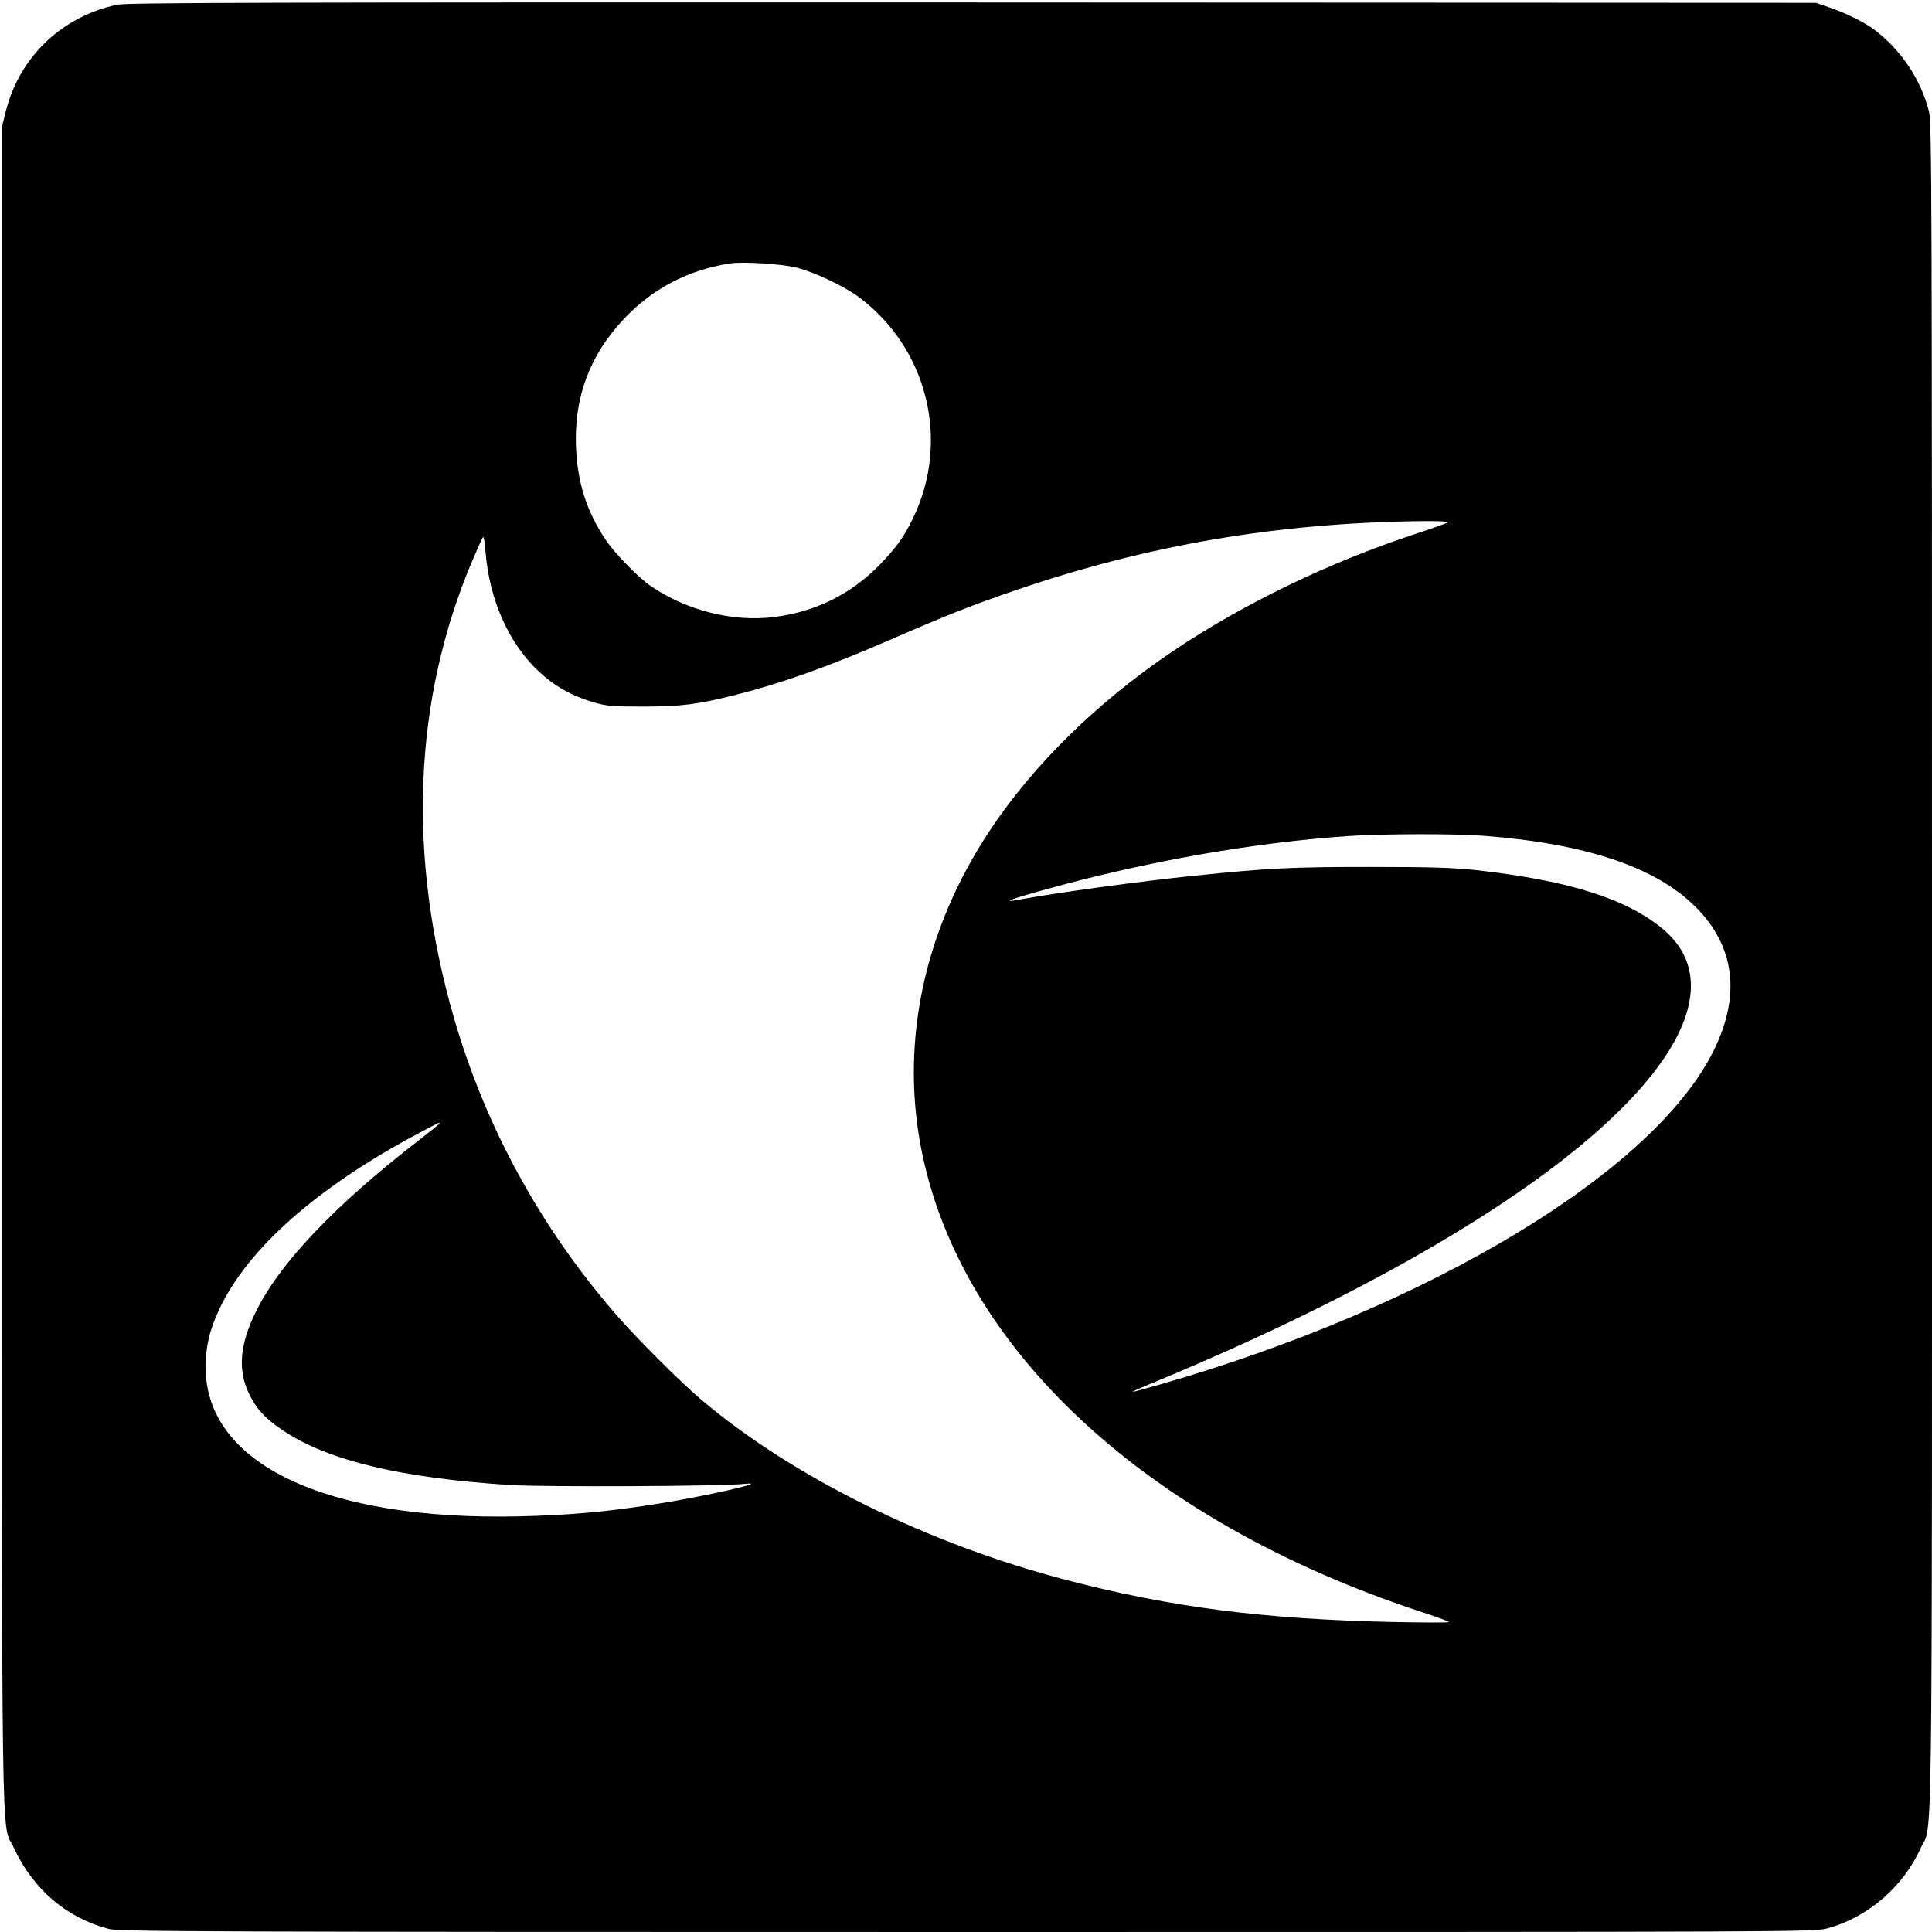 <?xml version="1.0" standalone="no"?>
<!DOCTYPE svg PUBLIC "-//W3C//DTD SVG 20010904//EN"
 "http://www.w3.org/TR/2001/REC-SVG-20010904/DTD/svg10.dtd">
<svg version="1.0" xmlns="http://www.w3.org/2000/svg"
 width="1024pt" height="1024pt" viewBox="0 0 1024 1024"
 preserveAspectRatio="xMidYMid meet">
<g transform="translate(0,1024) scale(0.1,-0.1)"
fill="#000000" stroke="none">
<path d="M620 10215 c-293 -63 -517 -277 -589 -564 l-21 -85 0 -4452 c0 -4920
-6 -4518 64 -4669 101 -219 280 -371 503 -429 55 -14 494 -16 4550 -16 4478 0
4489 0 4562 20 214 60 398 219 492 426 63 140 59 -242 59 4663 0 4099 -1 4480
-16 4540 -42 169 -150 330 -294 437 -50 37 -154 88 -235 115 l-70 24 -4470 2
c-3783 1 -4480 -1 -4535 -12z m3605 -1394 c97 -26 243 -95 322 -152 368 -270
491 -764 293 -1174 -49 -102 -92 -161 -182 -253 -153 -155 -340 -246 -560
-273 -215 -26 -458 35 -646 163 -67 45 -191 172 -242 247 -100 150 -149 300
-157 491 -11 264 73 489 256 682 150 158 336 256 556 291 69 12 281 -2 360
-22z m3450 -1349 c-6 -5 -82 -32 -170 -61 -460 -151 -913 -370 -1288 -622
-402 -271 -740 -602 -972 -953 -345 -522 -472 -1109 -364 -1676 203 -1062
1186 -1978 2642 -2460 86 -28 157 -54 157 -57 0 -4 -134 -3 -297 0 -687 15
-1176 78 -1728 222 -735 191 -1456 547 -1940 958 -108 91 -347 330 -452 452
-399 461 -690 993 -857 1570 -248 859 -216 1681 96 2420 28 66 54 124 58 128
4 4 10 -29 13 -75 21 -259 124 -490 286 -640 82 -76 175 -128 286 -160 71 -21
100 -23 270 -23 200 1 279 11 480 61 246 62 489 148 825 294 301 131 441 186
667 263 700 239 1381 355 2143 365 84 1 150 -2 145 -6z m191 -1662 c540 -42
907 -165 1119 -375 209 -207 243 -467 100 -759 -315 -645 -1507 -1364 -2940
-1775 -76 -22 -140 -39 -142 -38 -1 2 51 25 115 51 1129 468 2009 983 2477
1451 396 395 475 735 221 949 -192 161 -493 257 -981 313 -130 14 -238 18
-575 18 -416 0 -535 -6 -925 -46 -285 -29 -740 -91 -943 -129 -90 -16 -21 9
158 58 534 148 1099 247 1600 281 181 12 566 13 716 1z m-5536 -1524 c0 -3
-47 -41 -104 -85 -450 -347 -746 -658 -871 -916 -84 -170 -95 -306 -37 -428
40 -84 88 -137 185 -201 238 -158 624 -250 1202 -287 183 -11 1117 -7 1240 6
155 16 -225 -70 -482 -109 -257 -40 -453 -57 -713 -63 -1027 -23 -1660 279
-1660 790 0 109 20 195 70 303 150 324 521 652 1060 938 111 59 110 58 110 52z"/>
</g>
</svg>
